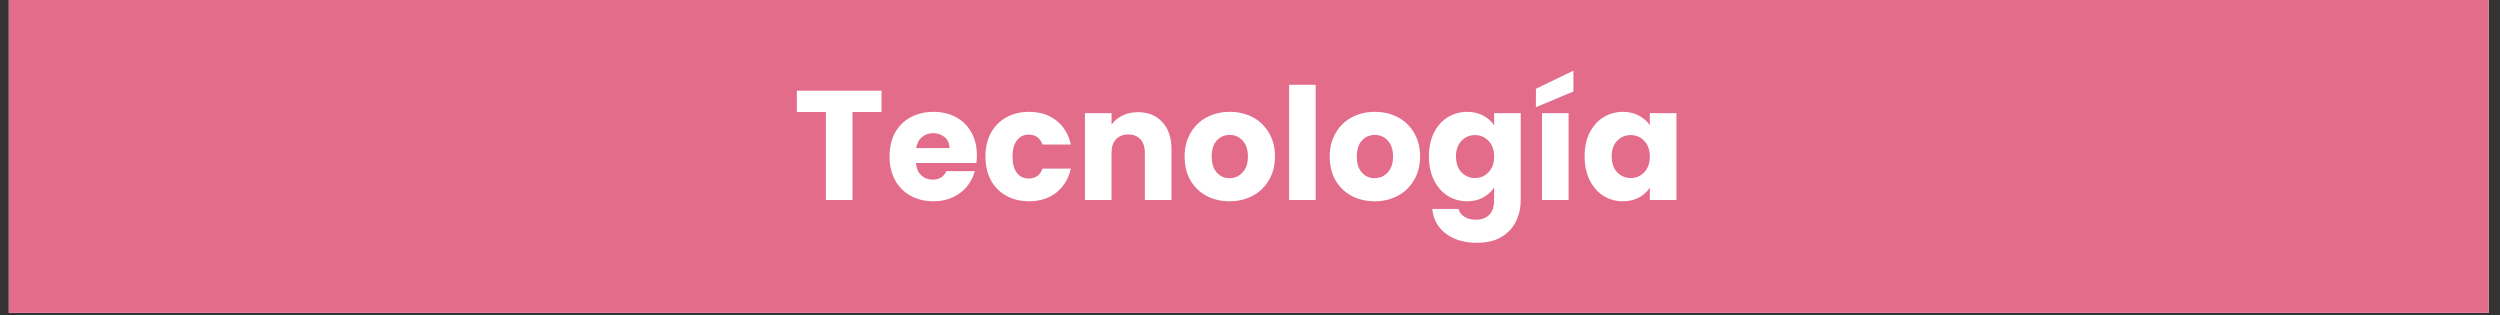 <svg xmlns="http://www.w3.org/2000/svg" xmlns:xlink="http://www.w3.org/1999/xlink" width="325" zoomAndPan="magnify" viewBox="0 0 243.75 30.75" height="41" preserveAspectRatio="xMidYMid meet" version="1.2"><rect x="0" y="0" width="243.75" height="30.75" fill="#333333" stroke="none"/><defs><clipPath id="bbff4208f0"><path d="M 0.859 0 L 242.645 0 L 242.645 30.504 L 0.859 30.504 Z M 0.859 0 "/></clipPath></defs><g id="eba3bb3f56"><g clip-rule="nonzero" clip-path="url(#bbff4208f0)"><path style=" stroke:none;fill-rule:nonzero;fill:#ffffff;fill-opacity:1;" d="M 0.859 0 L 242.645 0 L 242.645 30.504 L 0.859 30.504 Z M 0.859 0 "/><path style=" stroke:none;fill-rule:nonzero;fill:#e36c8b;fill-opacity:1;" d="M 0.859 0 L 242.645 0 L 242.645 30.504 L 0.859 30.504 Z M 0.859 0 "/></g><g style="fill:#ffffff;fill-opacity:1;"><g transform="translate(77.336, 19.499)"><path style="stroke:none" d="M 8.609 -10.656 L 8.609 -8.578 L 5.781 -8.578 L 5.781 0 L 3.188 0 L 3.188 -8.578 L 0.359 -8.578 L 0.359 -10.656 Z M 8.609 -10.656 "/></g></g><g style="fill:#ffffff;fill-opacity:1;"><g transform="translate(86.308, 19.499)"><path style="stroke:none" d="M 8.938 -4.375 C 8.938 -4.133 8.922 -3.879 8.891 -3.609 L 3 -3.609 C 3.039 -3.086 3.211 -2.688 3.516 -2.406 C 3.816 -2.125 4.18 -1.984 4.609 -1.984 C 5.266 -1.984 5.719 -2.258 5.969 -2.812 L 8.734 -2.812 C 8.586 -2.25 8.328 -1.742 7.953 -1.297 C 7.586 -0.859 7.125 -0.508 6.562 -0.25 C 6.008 0 5.391 0.125 4.703 0.125 C 3.879 0.125 3.141 -0.051 2.484 -0.406 C 1.836 -0.758 1.332 -1.266 0.969 -1.922 C 0.602 -2.586 0.422 -3.359 0.422 -4.234 C 0.422 -5.117 0.598 -5.891 0.953 -6.547 C 1.316 -7.203 1.82 -7.707 2.469 -8.062 C 3.125 -8.414 3.867 -8.594 4.703 -8.594 C 5.523 -8.594 6.254 -8.422 6.891 -8.078 C 7.535 -7.734 8.035 -7.242 8.391 -6.609 C 8.754 -5.973 8.938 -5.227 8.938 -4.375 Z M 6.266 -5.062 C 6.266 -5.5 6.113 -5.848 5.812 -6.109 C 5.508 -6.379 5.129 -6.516 4.672 -6.516 C 4.242 -6.516 3.879 -6.383 3.578 -6.125 C 3.273 -5.875 3.086 -5.52 3.016 -5.062 Z M 6.266 -5.062 "/></g></g><g style="fill:#ffffff;fill-opacity:1;"><g transform="translate(95.66, 19.499)"><path style="stroke:none" d="M 0.422 -4.234 C 0.422 -5.117 0.598 -5.891 0.953 -6.547 C 1.316 -7.203 1.82 -7.707 2.469 -8.062 C 3.113 -8.414 3.848 -8.594 4.672 -8.594 C 5.734 -8.594 6.617 -8.312 7.328 -7.75 C 8.047 -7.195 8.52 -6.414 8.75 -5.406 L 5.984 -5.406 C 5.754 -6.051 5.301 -6.375 4.625 -6.375 C 4.156 -6.375 3.773 -6.188 3.484 -5.812 C 3.203 -5.445 3.062 -4.922 3.062 -4.234 C 3.062 -3.547 3.203 -3.016 3.484 -2.641 C 3.773 -2.273 4.156 -2.094 4.625 -2.094 C 5.301 -2.094 5.754 -2.414 5.984 -3.062 L 8.75 -3.062 C 8.52 -2.07 8.047 -1.289 7.328 -0.719 C 6.609 -0.156 5.723 0.125 4.672 0.125 C 3.848 0.125 3.113 -0.051 2.469 -0.406 C 1.82 -0.758 1.316 -1.266 0.953 -1.922 C 0.598 -2.586 0.422 -3.359 0.422 -4.234 Z M 0.422 -4.234 "/></g></g><g style="fill:#ffffff;fill-opacity:1;"><g transform="translate(104.844, 19.499)"><path style="stroke:none" d="M 6.109 -8.562 C 7.098 -8.562 7.891 -8.238 8.484 -7.594 C 9.078 -6.957 9.375 -6.078 9.375 -4.953 L 9.375 0 L 6.781 0 L 6.781 -4.609 C 6.781 -5.172 6.633 -5.609 6.344 -5.922 C 6.051 -6.234 5.656 -6.391 5.156 -6.391 C 4.664 -6.391 4.27 -6.234 3.969 -5.922 C 3.676 -5.609 3.531 -5.172 3.531 -4.609 L 3.531 0 L 0.938 0 L 0.938 -8.469 L 3.531 -8.469 L 3.531 -7.344 C 3.801 -7.719 4.156 -8.016 4.594 -8.234 C 5.039 -8.453 5.547 -8.562 6.109 -8.562 Z M 6.109 -8.562 "/></g></g><g style="fill:#ffffff;fill-opacity:1;"><g transform="translate(115.077, 19.499)"><path style="stroke:none" d="M 4.797 0.125 C 3.961 0.125 3.211 -0.051 2.547 -0.406 C 1.891 -0.758 1.367 -1.266 0.984 -1.922 C 0.609 -2.586 0.422 -3.359 0.422 -4.234 C 0.422 -5.109 0.613 -5.875 1 -6.531 C 1.383 -7.195 1.91 -7.707 2.578 -8.062 C 3.242 -8.414 3.992 -8.594 4.828 -8.594 C 5.66 -8.594 6.41 -8.414 7.078 -8.062 C 7.742 -7.707 8.27 -7.195 8.656 -6.531 C 9.039 -5.875 9.234 -5.109 9.234 -4.234 C 9.234 -3.367 9.035 -2.602 8.641 -1.938 C 8.254 -1.27 7.723 -0.758 7.047 -0.406 C 6.379 -0.051 5.629 0.125 4.797 0.125 Z M 4.797 -2.125 C 5.297 -2.125 5.719 -2.305 6.062 -2.672 C 6.414 -3.035 6.594 -3.555 6.594 -4.234 C 6.594 -4.91 6.422 -5.43 6.078 -5.797 C 5.742 -6.16 5.328 -6.344 4.828 -6.344 C 4.316 -6.344 3.895 -6.16 3.562 -5.797 C 3.227 -5.441 3.062 -4.922 3.062 -4.234 C 3.062 -3.555 3.227 -3.035 3.562 -2.672 C 3.895 -2.305 4.305 -2.125 4.797 -2.125 Z M 4.797 -2.125 "/></g></g><g style="fill:#ffffff;fill-opacity:1;"><g transform="translate(124.747, 19.499)"><path style="stroke:none" d="M 3.531 -11.234 L 3.531 0 L 0.938 0 L 0.938 -11.234 Z M 3.531 -11.234 "/></g></g><g style="fill:#ffffff;fill-opacity:1;"><g transform="translate(129.226, 19.499)"><path style="stroke:none" d="M 4.797 0.125 C 3.961 0.125 3.211 -0.051 2.547 -0.406 C 1.891 -0.758 1.367 -1.266 0.984 -1.922 C 0.609 -2.586 0.422 -3.359 0.422 -4.234 C 0.422 -5.109 0.613 -5.875 1 -6.531 C 1.383 -7.195 1.91 -7.707 2.578 -8.062 C 3.242 -8.414 3.992 -8.594 4.828 -8.594 C 5.66 -8.594 6.41 -8.414 7.078 -8.062 C 7.742 -7.707 8.27 -7.195 8.656 -6.531 C 9.039 -5.875 9.234 -5.109 9.234 -4.234 C 9.234 -3.367 9.035 -2.602 8.641 -1.938 C 8.254 -1.27 7.723 -0.758 7.047 -0.406 C 6.379 -0.051 5.629 0.125 4.797 0.125 Z M 4.797 -2.125 C 5.297 -2.125 5.719 -2.305 6.062 -2.672 C 6.414 -3.035 6.594 -3.555 6.594 -4.234 C 6.594 -4.91 6.422 -5.43 6.078 -5.797 C 5.742 -6.16 5.328 -6.344 4.828 -6.344 C 4.316 -6.344 3.895 -6.16 3.562 -5.797 C 3.227 -5.441 3.062 -4.922 3.062 -4.234 C 3.062 -3.555 3.227 -3.035 3.562 -2.672 C 3.895 -2.305 4.305 -2.125 4.797 -2.125 Z M 4.797 -2.125 "/></g></g><g style="fill:#ffffff;fill-opacity:1;"><g transform="translate(138.896, 19.499)"><path style="stroke:none" d="M 4.156 -8.594 C 4.758 -8.594 5.285 -8.469 5.734 -8.219 C 6.18 -7.977 6.531 -7.664 6.781 -7.281 L 6.781 -8.469 L 9.375 -8.469 L 9.375 -0.016 C 9.375 0.766 9.219 1.469 8.906 2.094 C 8.594 2.727 8.117 3.234 7.484 3.609 C 6.859 3.984 6.078 4.172 5.141 4.172 C 3.879 4.172 2.859 3.875 2.078 3.281 C 1.297 2.695 0.852 1.895 0.75 0.875 L 3.312 0.875 C 3.395 1.195 3.586 1.453 3.891 1.641 C 4.191 1.828 4.566 1.922 5.016 1.922 C 5.547 1.922 5.973 1.766 6.297 1.453 C 6.617 1.148 6.781 0.66 6.781 -0.016 L 6.781 -1.219 C 6.52 -0.82 6.164 -0.5 5.719 -0.25 C 5.281 0 4.758 0.125 4.156 0.125 C 3.457 0.125 2.82 -0.051 2.25 -0.406 C 1.688 -0.77 1.238 -1.285 0.906 -1.953 C 0.582 -2.617 0.422 -3.383 0.422 -4.25 C 0.422 -5.125 0.582 -5.891 0.906 -6.547 C 1.238 -7.203 1.688 -7.707 2.25 -8.062 C 2.82 -8.414 3.457 -8.594 4.156 -8.594 Z M 6.781 -4.234 C 6.781 -4.879 6.598 -5.391 6.234 -5.766 C 5.879 -6.141 5.441 -6.328 4.922 -6.328 C 4.398 -6.328 3.957 -6.141 3.594 -5.766 C 3.238 -5.398 3.062 -4.895 3.062 -4.25 C 3.062 -3.602 3.238 -3.086 3.594 -2.703 C 3.957 -2.328 4.398 -2.141 4.922 -2.141 C 5.441 -2.141 5.879 -2.328 6.234 -2.703 C 6.598 -3.078 6.781 -3.586 6.781 -4.234 Z M 6.781 -4.234 "/></g></g><g style="fill:#ffffff;fill-opacity:1;"><g transform="translate(149.204, 19.499)"><path style="stroke:none" d="M 3.734 -8.469 L 3.734 0 L 1.141 0 L 1.141 -8.469 Z M 4.203 -10.578 L 0.547 -9.047 L 0.547 -10.844 L 4.203 -12.609 Z M 4.203 -10.578 "/></g></g><g style="fill:#ffffff;fill-opacity:1;"><g transform="translate(154.077, 19.499)"><path style="stroke:none" d="M 0.422 -4.25 C 0.422 -5.125 0.582 -5.891 0.906 -6.547 C 1.238 -7.203 1.688 -7.707 2.25 -8.062 C 2.82 -8.414 3.457 -8.594 4.156 -8.594 C 4.758 -8.594 5.285 -8.469 5.734 -8.219 C 6.18 -7.977 6.531 -7.664 6.781 -7.281 L 6.781 -8.469 L 9.375 -8.469 L 9.375 0 L 6.781 0 L 6.781 -1.203 C 6.52 -0.805 6.164 -0.484 5.719 -0.234 C 5.27 0.004 4.742 0.125 4.141 0.125 C 3.453 0.125 2.82 -0.051 2.25 -0.406 C 1.688 -0.77 1.238 -1.285 0.906 -1.953 C 0.582 -2.617 0.422 -3.383 0.422 -4.25 Z M 6.781 -4.234 C 6.781 -4.879 6.598 -5.391 6.234 -5.766 C 5.879 -6.141 5.441 -6.328 4.922 -6.328 C 4.398 -6.328 3.957 -6.141 3.594 -5.766 C 3.238 -5.398 3.062 -4.895 3.062 -4.25 C 3.062 -3.602 3.238 -3.086 3.594 -2.703 C 3.957 -2.328 4.398 -2.141 4.922 -2.141 C 5.441 -2.141 5.879 -2.328 6.234 -2.703 C 6.598 -3.078 6.781 -3.586 6.781 -4.234 Z M 6.781 -4.234 "/></g></g></g></svg>
